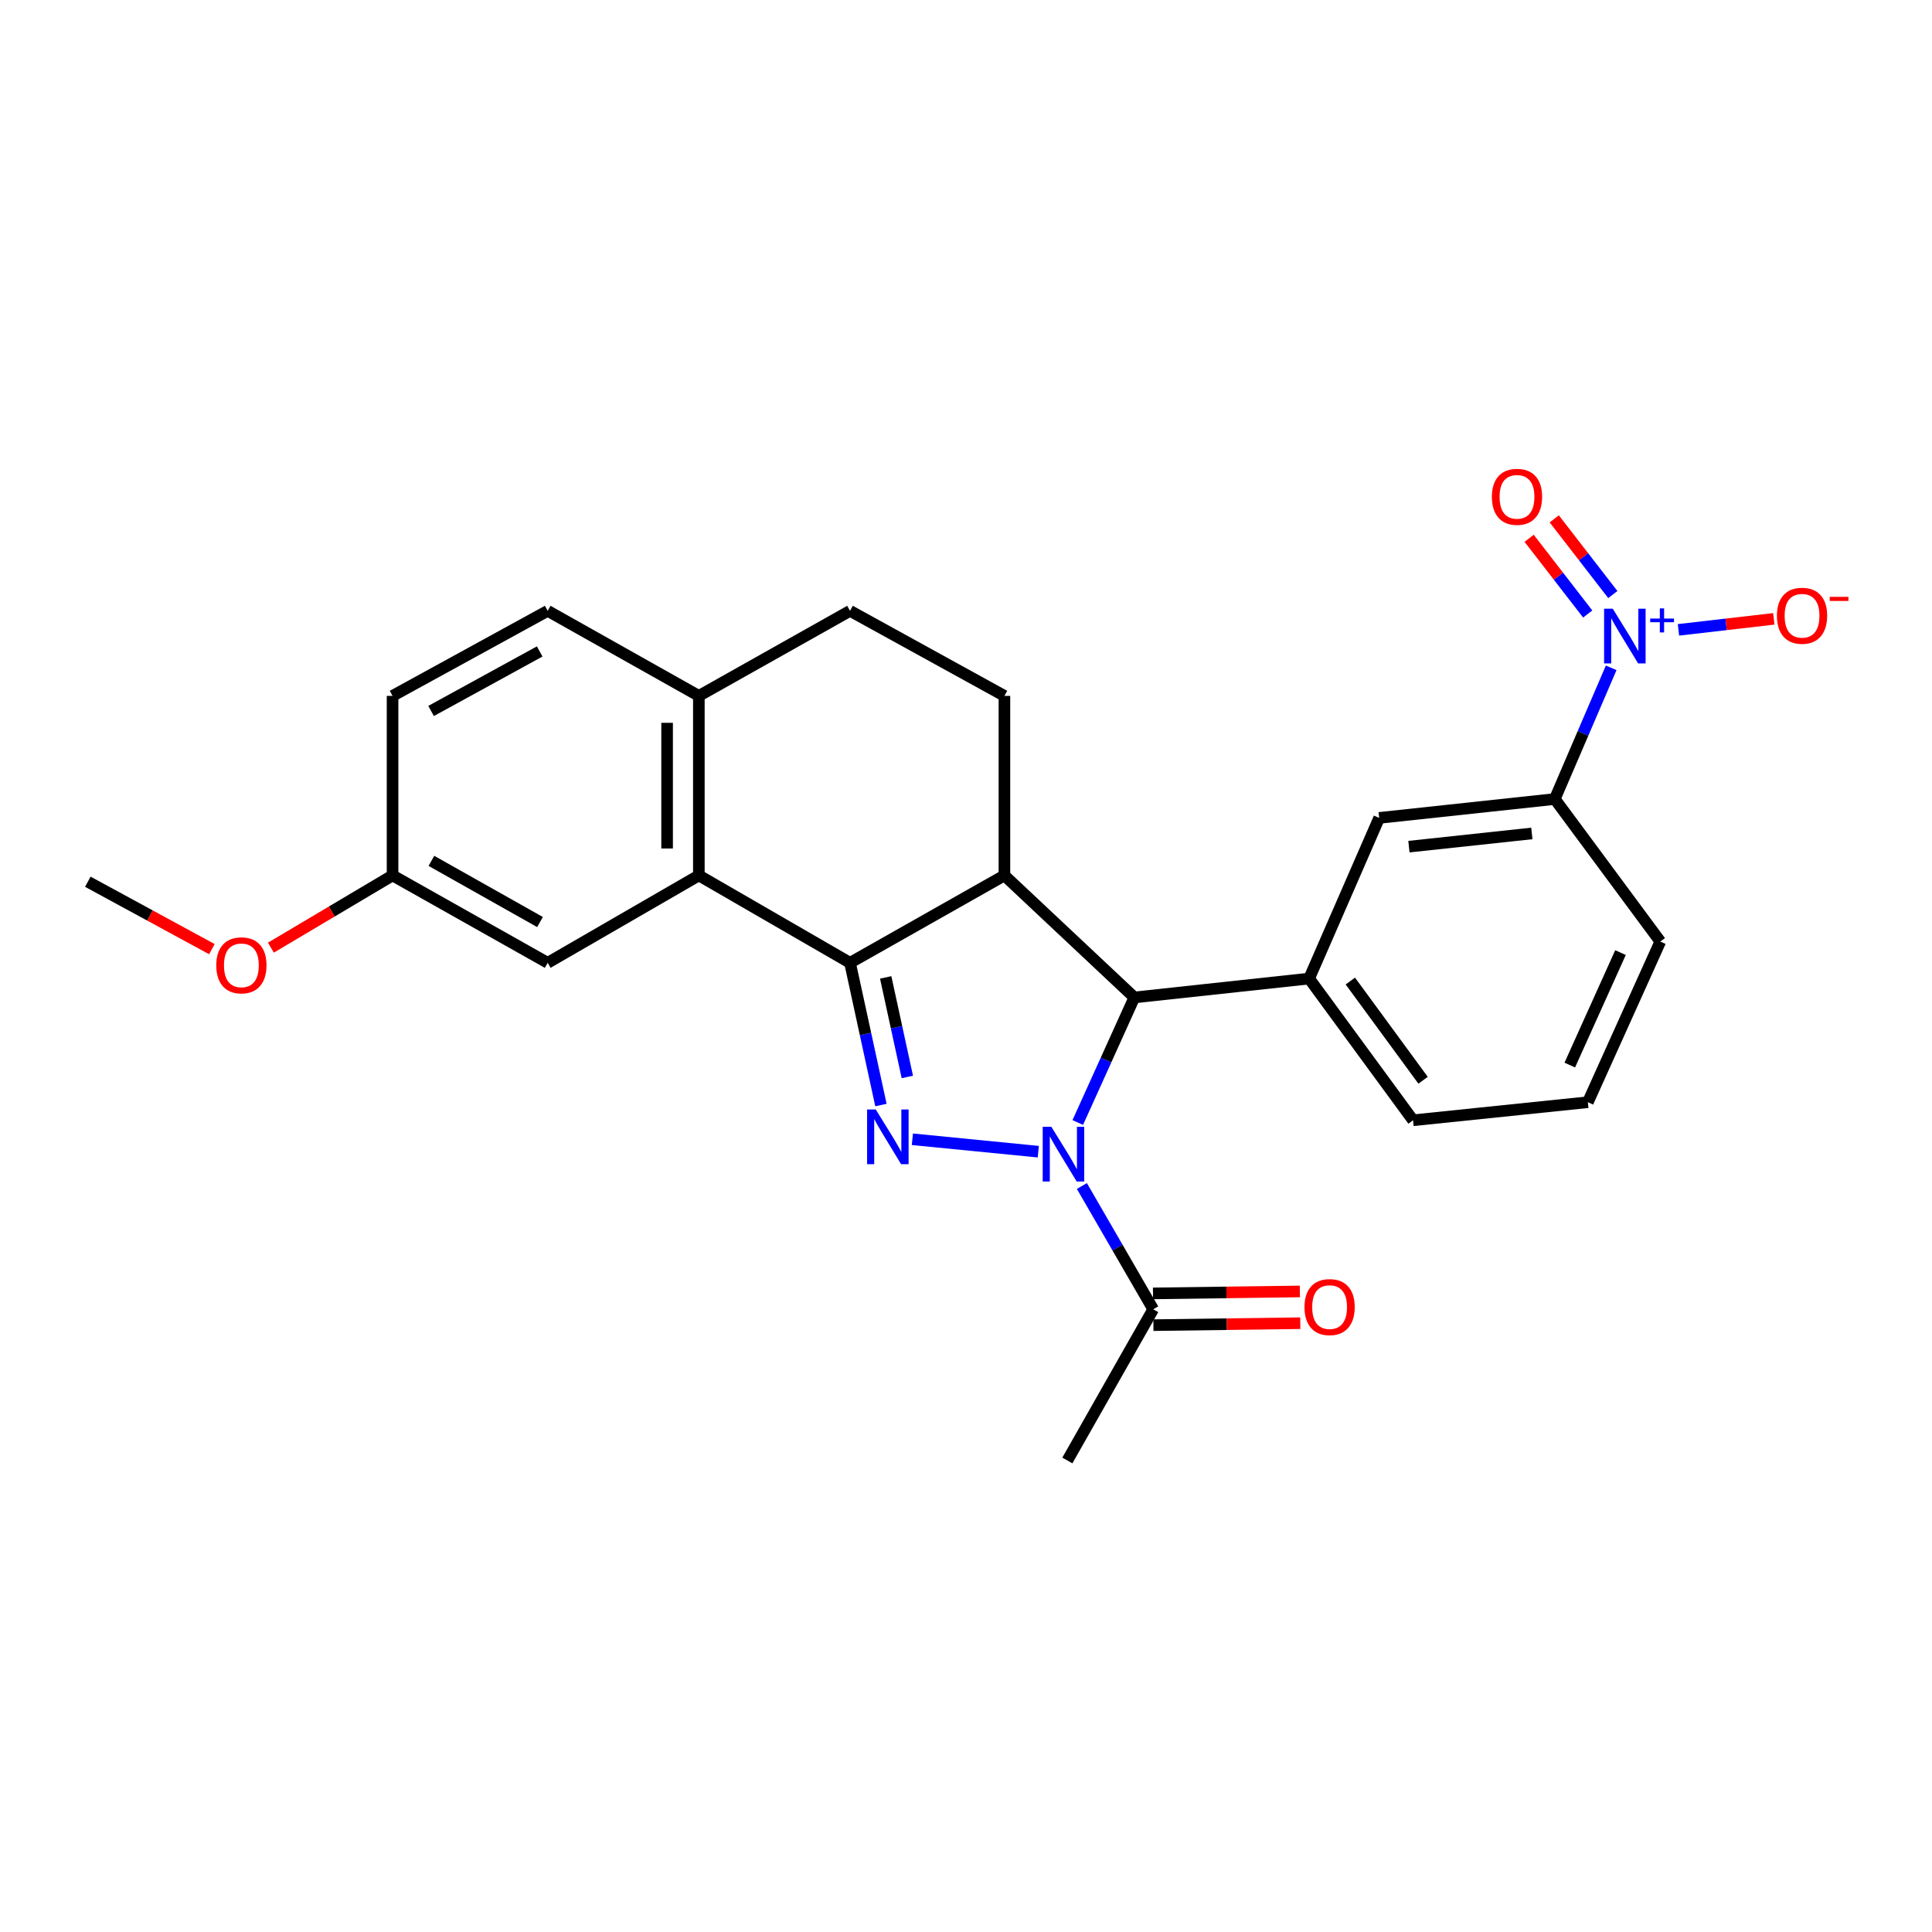 <?xml version='1.0' encoding='iso-8859-1'?>
<svg version='1.1' baseProfile='full'
              xmlns='http://www.w3.org/2000/svg'
                      xmlns:rdkit='http://www.rdkit.org/xml'
                      xmlns:xlink='http://www.w3.org/1999/xlink'
                  xml:space='preserve'
width='1000px' height='1000px' viewBox='0 0 1000 1000'>
<!-- END OF HEADER -->
<rect style='opacity:1.0;fill:#FFFFFF;stroke:none' width='1000' height='1000' x='0' y='0'> </rect>
<path class='bond-0' d='M 537.419,596.113 L 472.247,589.682' style='fill:none;fill-rule:evenodd;stroke:#0000FF;stroke-width:6px;stroke-linecap:butt;stroke-linejoin:miter;stroke-opacity:1' />
<path class='bond-3' d='M 557.852,581.012 L 572.489,548.644' style='fill:none;fill-rule:evenodd;stroke:#0000FF;stroke-width:6px;stroke-linecap:butt;stroke-linejoin:miter;stroke-opacity:1' />
<path class='bond-3' d='M 572.489,548.644 L 587.126,516.277' style='fill:none;fill-rule:evenodd;stroke:#000000;stroke-width:6px;stroke-linecap:butt;stroke-linejoin:miter;stroke-opacity:1' />
<path class='bond-7' d='M 559.978,613.876 L 578.438,645.777' style='fill:none;fill-rule:evenodd;stroke:#0000FF;stroke-width:6px;stroke-linecap:butt;stroke-linejoin:miter;stroke-opacity:1' />
<path class='bond-7' d='M 578.438,645.777 L 596.898,677.678' style='fill:none;fill-rule:evenodd;stroke:#000000;stroke-width:6px;stroke-linecap:butt;stroke-linejoin:miter;stroke-opacity:1' />
<path class='bond-1' d='M 455.972,571.965 L 447.972,535.158' style='fill:none;fill-rule:evenodd;stroke:#0000FF;stroke-width:6px;stroke-linecap:butt;stroke-linejoin:miter;stroke-opacity:1' />
<path class='bond-1' d='M 447.972,535.158 L 439.971,498.35' style='fill:none;fill-rule:evenodd;stroke:#000000;stroke-width:6px;stroke-linecap:butt;stroke-linejoin:miter;stroke-opacity:1' />
<path class='bond-1' d='M 469.635,557.432 L 464.034,531.666' style='fill:none;fill-rule:evenodd;stroke:#0000FF;stroke-width:6px;stroke-linecap:butt;stroke-linejoin:miter;stroke-opacity:1' />
<path class='bond-1' d='M 464.034,531.666 L 458.434,505.901' style='fill:none;fill-rule:evenodd;stroke:#000000;stroke-width:6px;stroke-linecap:butt;stroke-linejoin:miter;stroke-opacity:1' />
<path class='bond-5' d='M 439.971,498.35 L 361.727,453.119' style='fill:none;fill-rule:evenodd;stroke:#000000;stroke-width:6px;stroke-linecap:butt;stroke-linejoin:miter;stroke-opacity:1' />
<path class='bond-26' d='M 439.971,498.35 L 519.887,453.119' style='fill:none;fill-rule:evenodd;stroke:#000000;stroke-width:6px;stroke-linecap:butt;stroke-linejoin:miter;stroke-opacity:1' />
<path class='bond-2' d='M 519.887,453.119 L 587.126,516.277' style='fill:none;fill-rule:evenodd;stroke:#000000;stroke-width:6px;stroke-linecap:butt;stroke-linejoin:miter;stroke-opacity:1' />
<path class='bond-9' d='M 519.887,453.119 L 519.887,360.191' style='fill:none;fill-rule:evenodd;stroke:#000000;stroke-width:6px;stroke-linecap:butt;stroke-linejoin:miter;stroke-opacity:1' />
<path class='bond-6' d='M 587.126,516.277 L 677.607,506.505' style='fill:none;fill-rule:evenodd;stroke:#000000;stroke-width:6px;stroke-linecap:butt;stroke-linejoin:miter;stroke-opacity:1' />
<path class='bond-4' d='M 833.944,345.67 L 819.349,379.624' style='fill:none;fill-rule:evenodd;stroke:#0000FF;stroke-width:6px;stroke-linecap:butt;stroke-linejoin:miter;stroke-opacity:1' />
<path class='bond-4' d='M 819.349,379.624 L 804.754,413.577' style='fill:none;fill-rule:evenodd;stroke:#000000;stroke-width:6px;stroke-linecap:butt;stroke-linejoin:miter;stroke-opacity:1' />
<path class='bond-12' d='M 868.771,326.012 L 893.446,323.164' style='fill:none;fill-rule:evenodd;stroke:#0000FF;stroke-width:6px;stroke-linecap:butt;stroke-linejoin:miter;stroke-opacity:1' />
<path class='bond-12' d='M 893.446,323.164 L 918.122,320.316' style='fill:none;fill-rule:evenodd;stroke:#FF0000;stroke-width:6px;stroke-linecap:butt;stroke-linejoin:miter;stroke-opacity:1' />
<path class='bond-13' d='M 834.796,307.744 L 819.637,288.153' style='fill:none;fill-rule:evenodd;stroke:#0000FF;stroke-width:6px;stroke-linecap:butt;stroke-linejoin:miter;stroke-opacity:1' />
<path class='bond-13' d='M 819.637,288.153 L 804.477,268.562' style='fill:none;fill-rule:evenodd;stroke:#FF0000;stroke-width:6px;stroke-linecap:butt;stroke-linejoin:miter;stroke-opacity:1' />
<path class='bond-13' d='M 821.796,317.804 L 806.636,298.212' style='fill:none;fill-rule:evenodd;stroke:#0000FF;stroke-width:6px;stroke-linecap:butt;stroke-linejoin:miter;stroke-opacity:1' />
<path class='bond-13' d='M 806.636,298.212 L 791.477,278.621' style='fill:none;fill-rule:evenodd;stroke:#FF0000;stroke-width:6px;stroke-linecap:butt;stroke-linejoin:miter;stroke-opacity:1' />
<path class='bond-11' d='M 361.727,453.119 L 361.727,360.191' style='fill:none;fill-rule:evenodd;stroke:#000000;stroke-width:6px;stroke-linecap:butt;stroke-linejoin:miter;stroke-opacity:1' />
<path class='bond-11' d='M 345.29,439.18 L 345.29,374.13' style='fill:none;fill-rule:evenodd;stroke:#000000;stroke-width:6px;stroke-linecap:butt;stroke-linejoin:miter;stroke-opacity:1' />
<path class='bond-14' d='M 361.727,453.119 L 283.483,498.35' style='fill:none;fill-rule:evenodd;stroke:#000000;stroke-width:6px;stroke-linecap:butt;stroke-linejoin:miter;stroke-opacity:1' />
<path class='bond-10' d='M 677.607,506.505 L 713.862,423.348' style='fill:none;fill-rule:evenodd;stroke:#000000;stroke-width:6px;stroke-linecap:butt;stroke-linejoin:miter;stroke-opacity:1' />
<path class='bond-20' d='M 677.607,506.505 L 731.387,579.855' style='fill:none;fill-rule:evenodd;stroke:#000000;stroke-width:6px;stroke-linecap:butt;stroke-linejoin:miter;stroke-opacity:1' />
<path class='bond-20' d='M 698.931,507.788 L 736.576,559.133' style='fill:none;fill-rule:evenodd;stroke:#000000;stroke-width:6px;stroke-linecap:butt;stroke-linejoin:miter;stroke-opacity:1' />
<path class='bond-15' d='M 597.007,685.896 L 635.017,685.39' style='fill:none;fill-rule:evenodd;stroke:#000000;stroke-width:6px;stroke-linecap:butt;stroke-linejoin:miter;stroke-opacity:1' />
<path class='bond-15' d='M 635.017,685.39 L 673.027,684.885' style='fill:none;fill-rule:evenodd;stroke:#FF0000;stroke-width:6px;stroke-linecap:butt;stroke-linejoin:miter;stroke-opacity:1' />
<path class='bond-15' d='M 596.788,669.46 L 634.799,668.954' style='fill:none;fill-rule:evenodd;stroke:#000000;stroke-width:6px;stroke-linecap:butt;stroke-linejoin:miter;stroke-opacity:1' />
<path class='bond-15' d='M 634.799,668.954 L 672.809,668.448' style='fill:none;fill-rule:evenodd;stroke:#FF0000;stroke-width:6px;stroke-linecap:butt;stroke-linejoin:miter;stroke-opacity:1' />
<path class='bond-22' d='M 596.898,677.678 L 552.461,755.94' style='fill:none;fill-rule:evenodd;stroke:#000000;stroke-width:6px;stroke-linecap:butt;stroke-linejoin:miter;stroke-opacity:1' />
<path class='bond-8' d='M 804.754,413.577 L 713.862,423.348' style='fill:none;fill-rule:evenodd;stroke:#000000;stroke-width:6px;stroke-linecap:butt;stroke-linejoin:miter;stroke-opacity:1' />
<path class='bond-8' d='M 792.877,431.386 L 729.253,438.226' style='fill:none;fill-rule:evenodd;stroke:#000000;stroke-width:6px;stroke-linecap:butt;stroke-linejoin:miter;stroke-opacity:1' />
<path class='bond-28' d='M 804.754,413.577 L 859.373,487.346' style='fill:none;fill-rule:evenodd;stroke:#000000;stroke-width:6px;stroke-linecap:butt;stroke-linejoin:miter;stroke-opacity:1' />
<path class='bond-16' d='M 519.887,360.191 L 439.971,316.174' style='fill:none;fill-rule:evenodd;stroke:#000000;stroke-width:6px;stroke-linecap:butt;stroke-linejoin:miter;stroke-opacity:1' />
<path class='bond-17' d='M 361.727,360.191 L 283.483,316.174' style='fill:none;fill-rule:evenodd;stroke:#000000;stroke-width:6px;stroke-linecap:butt;stroke-linejoin:miter;stroke-opacity:1' />
<path class='bond-27' d='M 361.727,360.191 L 439.971,316.174' style='fill:none;fill-rule:evenodd;stroke:#000000;stroke-width:6px;stroke-linecap:butt;stroke-linejoin:miter;stroke-opacity:1' />
<path class='bond-18' d='M 283.483,498.35 L 203.185,453.119' style='fill:none;fill-rule:evenodd;stroke:#000000;stroke-width:6px;stroke-linecap:butt;stroke-linejoin:miter;stroke-opacity:1' />
<path class='bond-18' d='M 279.506,477.244 L 223.297,445.582' style='fill:none;fill-rule:evenodd;stroke:#000000;stroke-width:6px;stroke-linecap:butt;stroke-linejoin:miter;stroke-opacity:1' />
<path class='bond-29' d='M 283.483,316.174 L 203.185,360.191' style='fill:none;fill-rule:evenodd;stroke:#000000;stroke-width:6px;stroke-linecap:butt;stroke-linejoin:miter;stroke-opacity:1' />
<path class='bond-29' d='M 279.34,337.191 L 223.131,368.002' style='fill:none;fill-rule:evenodd;stroke:#000000;stroke-width:6px;stroke-linecap:butt;stroke-linejoin:miter;stroke-opacity:1' />
<path class='bond-19' d='M 203.185,453.119 L 203.185,360.191' style='fill:none;fill-rule:evenodd;stroke:#000000;stroke-width:6px;stroke-linecap:butt;stroke-linejoin:miter;stroke-opacity:1' />
<path class='bond-21' d='M 203.185,453.119 L 171.7,471.812' style='fill:none;fill-rule:evenodd;stroke:#000000;stroke-width:6px;stroke-linecap:butt;stroke-linejoin:miter;stroke-opacity:1' />
<path class='bond-21' d='M 171.7,471.812 L 140.215,490.505' style='fill:none;fill-rule:evenodd;stroke:#FF0000;stroke-width:6px;stroke-linecap:butt;stroke-linejoin:miter;stroke-opacity:1' />
<path class='bond-24' d='M 731.387,579.855 L 821.877,570.503' style='fill:none;fill-rule:evenodd;stroke:#000000;stroke-width:6px;stroke-linecap:butt;stroke-linejoin:miter;stroke-opacity:1' />
<path class='bond-25' d='M 109.679,491.281 L 77.567,473.83' style='fill:none;fill-rule:evenodd;stroke:#FF0000;stroke-width:6px;stroke-linecap:butt;stroke-linejoin:miter;stroke-opacity:1' />
<path class='bond-25' d='M 77.567,473.83 L 45.455,456.379' style='fill:none;fill-rule:evenodd;stroke:#000000;stroke-width:6px;stroke-linecap:butt;stroke-linejoin:miter;stroke-opacity:1' />
<path class='bond-23' d='M 859.373,487.346 L 821.877,570.503' style='fill:none;fill-rule:evenodd;stroke:#000000;stroke-width:6px;stroke-linecap:butt;stroke-linejoin:miter;stroke-opacity:1' />
<path class='bond-23' d='M 838.764,493.063 L 812.516,551.273' style='fill:none;fill-rule:evenodd;stroke:#000000;stroke-width:6px;stroke-linecap:butt;stroke-linejoin:miter;stroke-opacity:1' />
<path  class='atom-0' d='M 544.183 583.237
L 553.463 598.237
Q 554.383 599.717, 555.863 602.397
Q 557.343 605.077, 557.423 605.237
L 557.423 583.237
L 561.183 583.237
L 561.183 611.557
L 557.303 611.557
L 547.343 595.157
Q 546.183 593.237, 544.943 591.037
Q 543.743 588.837, 543.383 588.157
L 543.383 611.557
L 539.703 611.557
L 539.703 583.237
L 544.183 583.237
' fill='#0000FF'/>
<path  class='atom-1' d='M 453.291 574.27
L 462.571 589.27
Q 463.491 590.75, 464.971 593.43
Q 466.451 596.11, 466.531 596.27
L 466.531 574.27
L 470.291 574.27
L 470.291 602.59
L 466.411 602.59
L 456.451 586.19
Q 455.291 584.27, 454.051 582.07
Q 452.851 579.87, 452.491 579.19
L 452.491 602.59
L 448.811 602.59
L 448.811 574.27
L 453.291 574.27
' fill='#0000FF'/>
<path  class='atom-5' d='M 834.758 315.054
L 844.038 330.054
Q 844.958 331.534, 846.438 334.214
Q 847.918 336.894, 847.998 337.054
L 847.998 315.054
L 851.758 315.054
L 851.758 343.374
L 847.878 343.374
L 837.918 326.974
Q 836.758 325.054, 835.518 322.854
Q 834.318 320.654, 833.958 319.974
L 833.958 343.374
L 830.278 343.374
L 830.278 315.054
L 834.758 315.054
' fill='#0000FF'/>
<path  class='atom-5' d='M 854.134 320.159
L 859.123 320.159
L 859.123 314.906
L 861.341 314.906
L 861.341 320.159
L 866.462 320.159
L 866.462 322.06
L 861.341 322.06
L 861.341 327.34
L 859.123 327.34
L 859.123 322.06
L 854.134 322.06
L 854.134 320.159
' fill='#0000FF'/>
<path  class='atom-13' d='M 919.732 318.71
Q 919.732 311.91, 923.092 308.11
Q 926.452 304.31, 932.732 304.31
Q 939.012 304.31, 942.372 308.11
Q 945.732 311.91, 945.732 318.71
Q 945.732 325.59, 942.332 329.51
Q 938.932 333.39, 932.732 333.39
Q 926.492 333.39, 923.092 329.51
Q 919.732 325.63, 919.732 318.71
M 932.732 330.19
Q 937.052 330.19, 939.372 327.31
Q 941.732 324.39, 941.732 318.71
Q 941.732 313.15, 939.372 310.35
Q 937.052 307.51, 932.732 307.51
Q 928.412 307.51, 926.052 310.31
Q 923.732 313.11, 923.732 318.71
Q 923.732 324.43, 926.052 327.31
Q 928.412 330.19, 932.732 330.19
' fill='#FF0000'/>
<path  class='atom-13' d='M 947.052 308.933
L 956.74 308.933
L 956.74 311.045
L 947.052 311.045
L 947.052 308.933
' fill='#FF0000'/>
<path  class='atom-14' d='M 772.193 257.151
Q 772.193 250.351, 775.553 246.551
Q 778.913 242.751, 785.193 242.751
Q 791.473 242.751, 794.833 246.551
Q 798.193 250.351, 798.193 257.151
Q 798.193 264.031, 794.793 267.951
Q 791.393 271.831, 785.193 271.831
Q 778.953 271.831, 775.553 267.951
Q 772.193 264.071, 772.193 257.151
M 785.193 268.631
Q 789.513 268.631, 791.833 265.751
Q 794.193 262.831, 794.193 257.151
Q 794.193 251.591, 791.833 248.791
Q 789.513 245.951, 785.193 245.951
Q 780.873 245.951, 778.513 248.751
Q 776.193 251.551, 776.193 257.151
Q 776.193 262.871, 778.513 265.751
Q 780.873 268.631, 785.193 268.631
' fill='#FF0000'/>
<path  class='atom-16' d='M 675.201 676.543
Q 675.201 669.743, 678.561 665.943
Q 681.921 662.143, 688.201 662.143
Q 694.481 662.143, 697.841 665.943
Q 701.201 669.743, 701.201 676.543
Q 701.201 683.423, 697.801 687.343
Q 694.401 691.223, 688.201 691.223
Q 681.961 691.223, 678.561 687.343
Q 675.201 683.463, 675.201 676.543
M 688.201 688.023
Q 692.521 688.023, 694.841 685.143
Q 697.201 682.223, 697.201 676.543
Q 697.201 670.983, 694.841 668.183
Q 692.521 665.343, 688.201 665.343
Q 683.881 665.343, 681.521 668.143
Q 679.201 670.943, 679.201 676.543
Q 679.201 682.263, 681.521 685.143
Q 683.881 688.023, 688.201 688.023
' fill='#FF0000'/>
<path  class='atom-22' d='M 111.941 499.654
Q 111.941 492.854, 115.301 489.054
Q 118.661 485.254, 124.941 485.254
Q 131.221 485.254, 134.581 489.054
Q 137.941 492.854, 137.941 499.654
Q 137.941 506.534, 134.541 510.454
Q 131.141 514.334, 124.941 514.334
Q 118.701 514.334, 115.301 510.454
Q 111.941 506.574, 111.941 499.654
M 124.941 511.134
Q 129.261 511.134, 131.581 508.254
Q 133.941 505.334, 133.941 499.654
Q 133.941 494.094, 131.581 491.294
Q 129.261 488.454, 124.941 488.454
Q 120.621 488.454, 118.261 491.254
Q 115.941 494.054, 115.941 499.654
Q 115.941 505.374, 118.261 508.254
Q 120.621 511.134, 124.941 511.134
' fill='#FF0000'/>
</svg>
